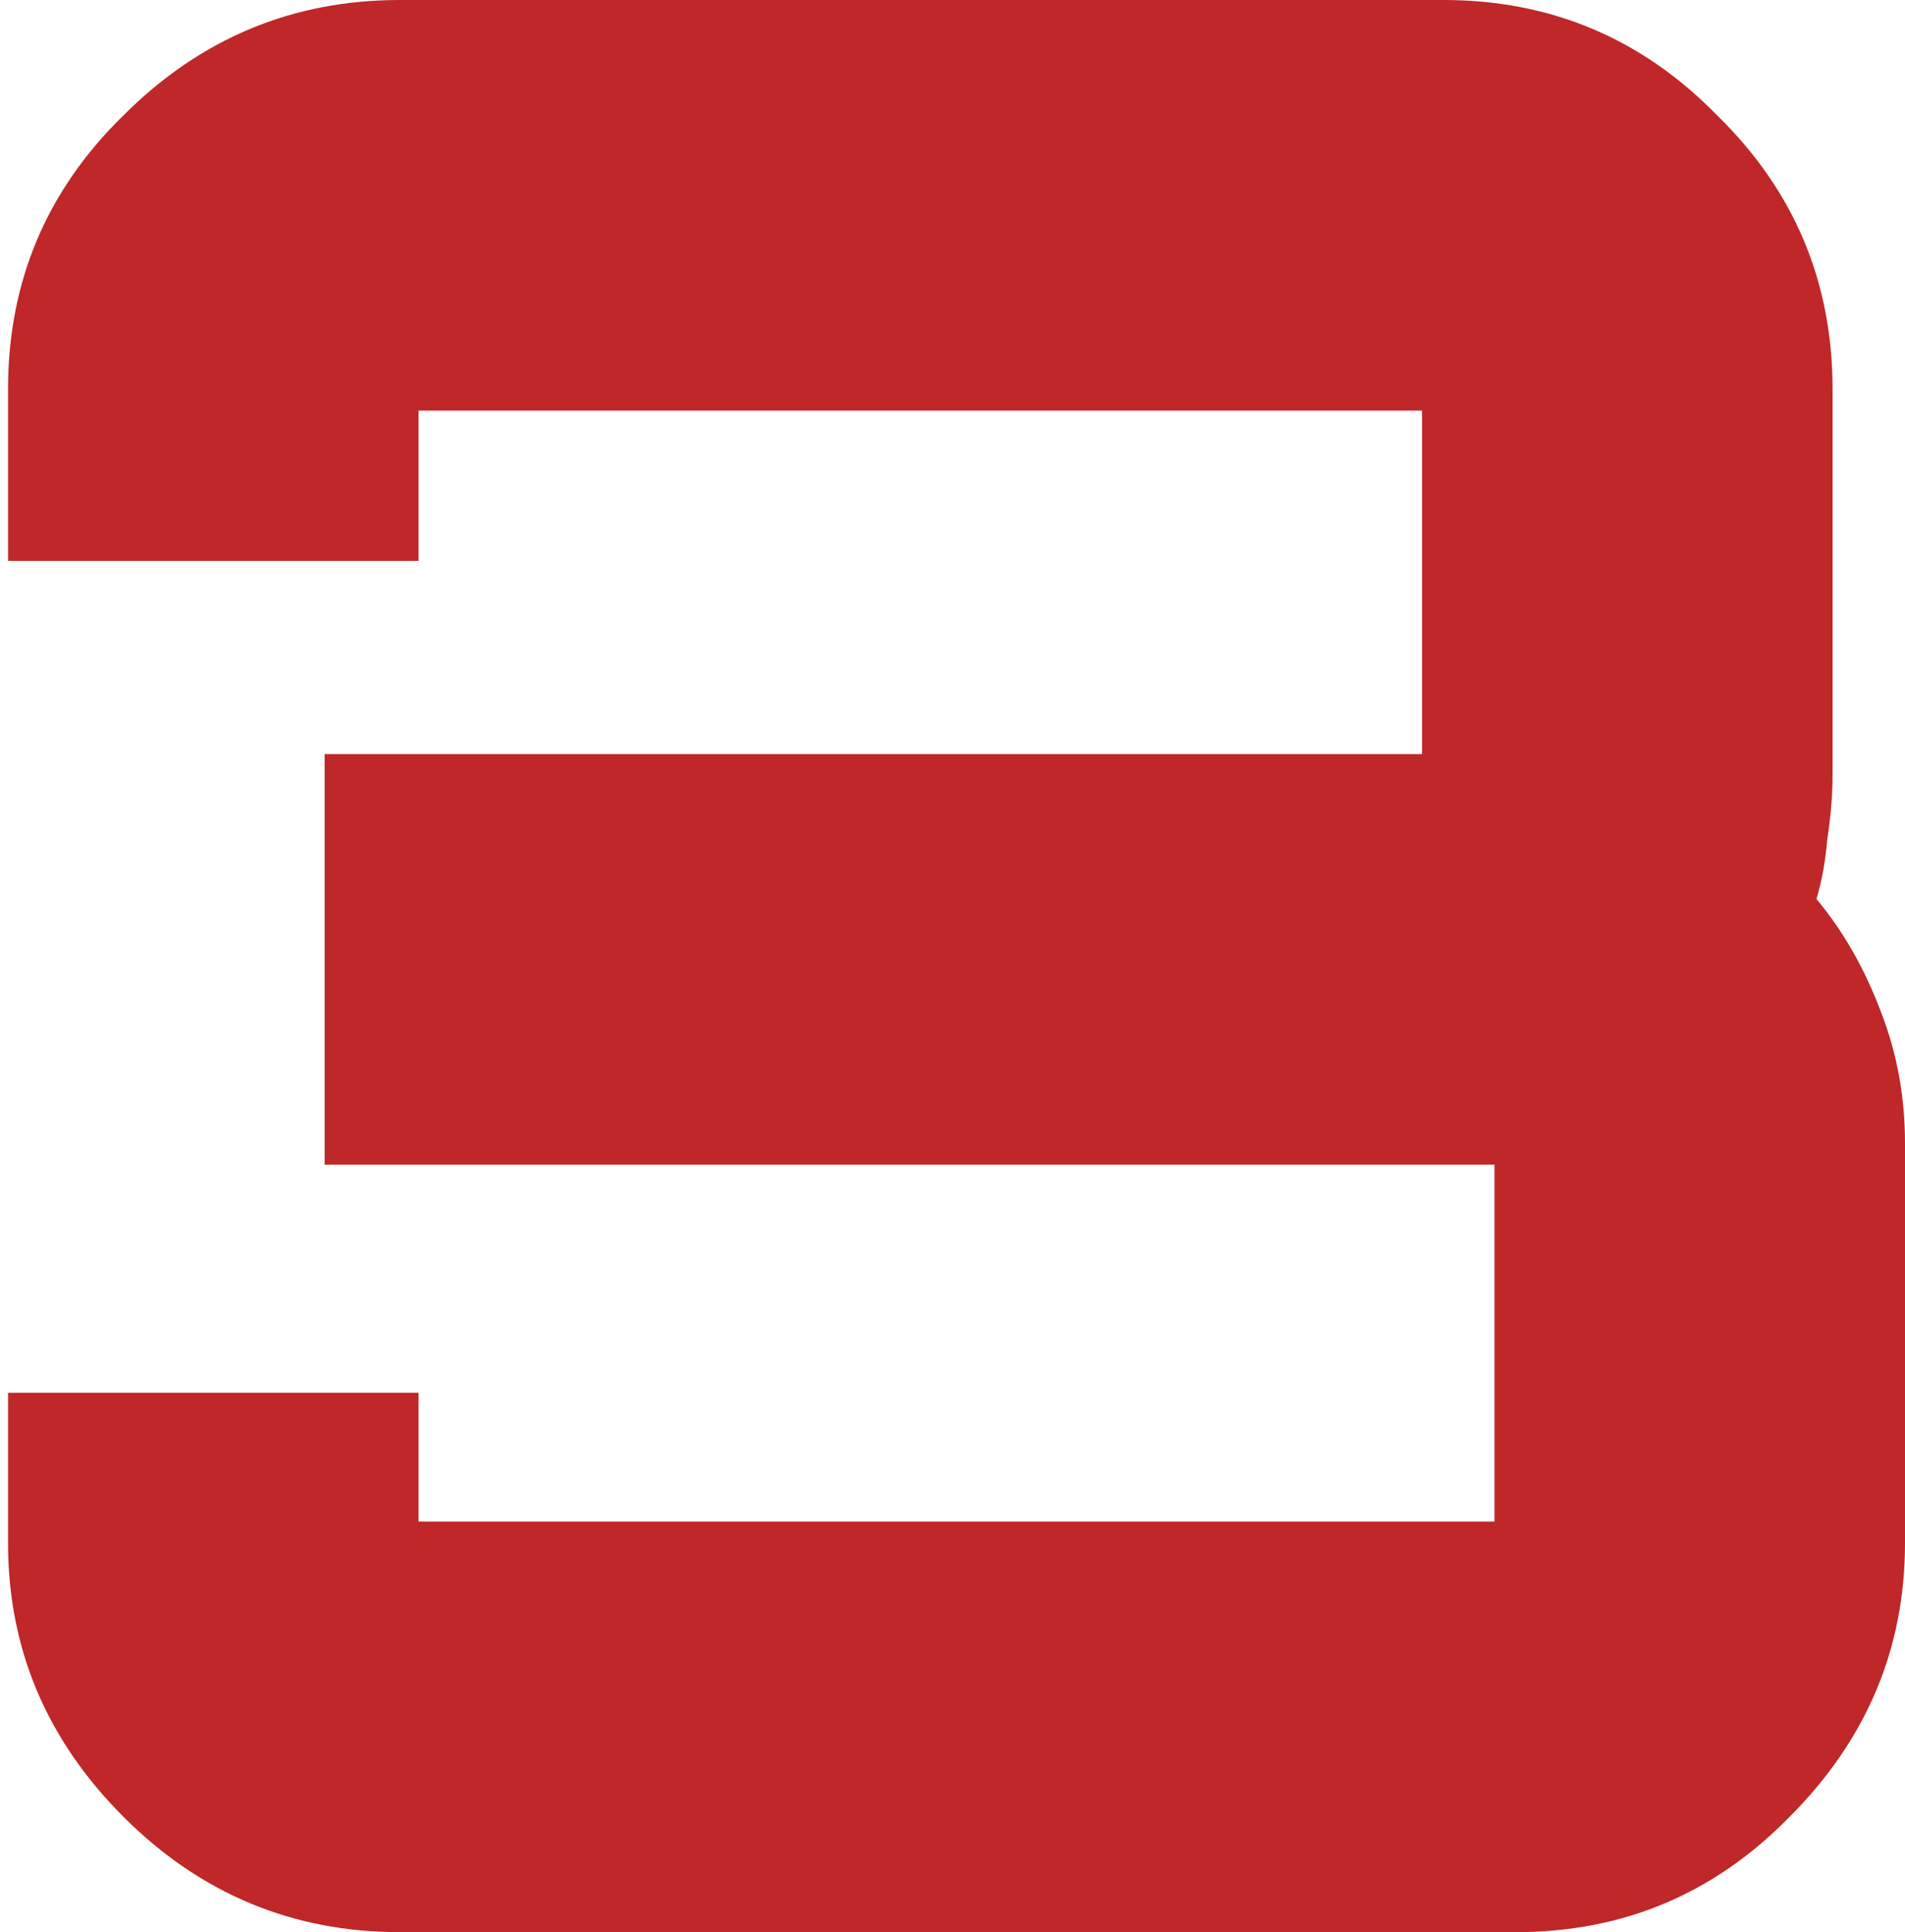 <?xml version="1.0" encoding="UTF-8"?> <svg xmlns="http://www.w3.org/2000/svg" width="71" height="72" viewBox="0 0 71 72" fill="none"> <path d="M14.9 72C10.9 72 7.467 70.567 4.6 67.7C1.733 64.833 0.3 61.433 0.3 57.5V51.9H15.6V53.4C15.6 55.6 15.6 56.7 15.6 56.7C15.6 56.7 16.7 56.7 18.9 56.7H52.4C54.6 56.7 55.7 56.7 55.7 56.7C55.7 56.7 55.7 55.6 55.7 53.4V46.7C55.7 44.5 55.7 43.4 55.7 43.4C55.7 43.4 54.6 43.4 52.4 43.4H12.1V28.1H49.7C51.9 28.1 53 28.1 53 28.1C53 28.1 53 27 53 24.8V18.6C53 16.4 53 15.3 53 15.3C53 15.3 51.9 15.3 49.7 15.3H18.9C16.7 15.3 15.6 15.3 15.6 15.3C15.6 15.3 15.6 16.4 15.6 18.6V20.9H0.3V14.5C0.3 10.5 1.733 7.1 4.6 4.3C7.467 1.433 10.9 -2.86102e-06 14.9 -2.86102e-06H53.8C57.8 -2.86102e-06 61.2 1.433 64 4.3C66.867 7.1 68.3 10.5 68.3 14.5V28.9C68.3 29.633 68.233 30.433 68.1 31.3C68.033 32.1 67.9 32.833 67.7 33.5C68.7 34.7 69.5 36.1 70.1 37.7C70.7 39.233 71 40.867 71 42.6V57.5C71 61.433 69.567 64.833 66.7 67.7C63.9 70.567 60.5 72 56.5 72H14.9Z" fill="#C02728"></path> </svg> 